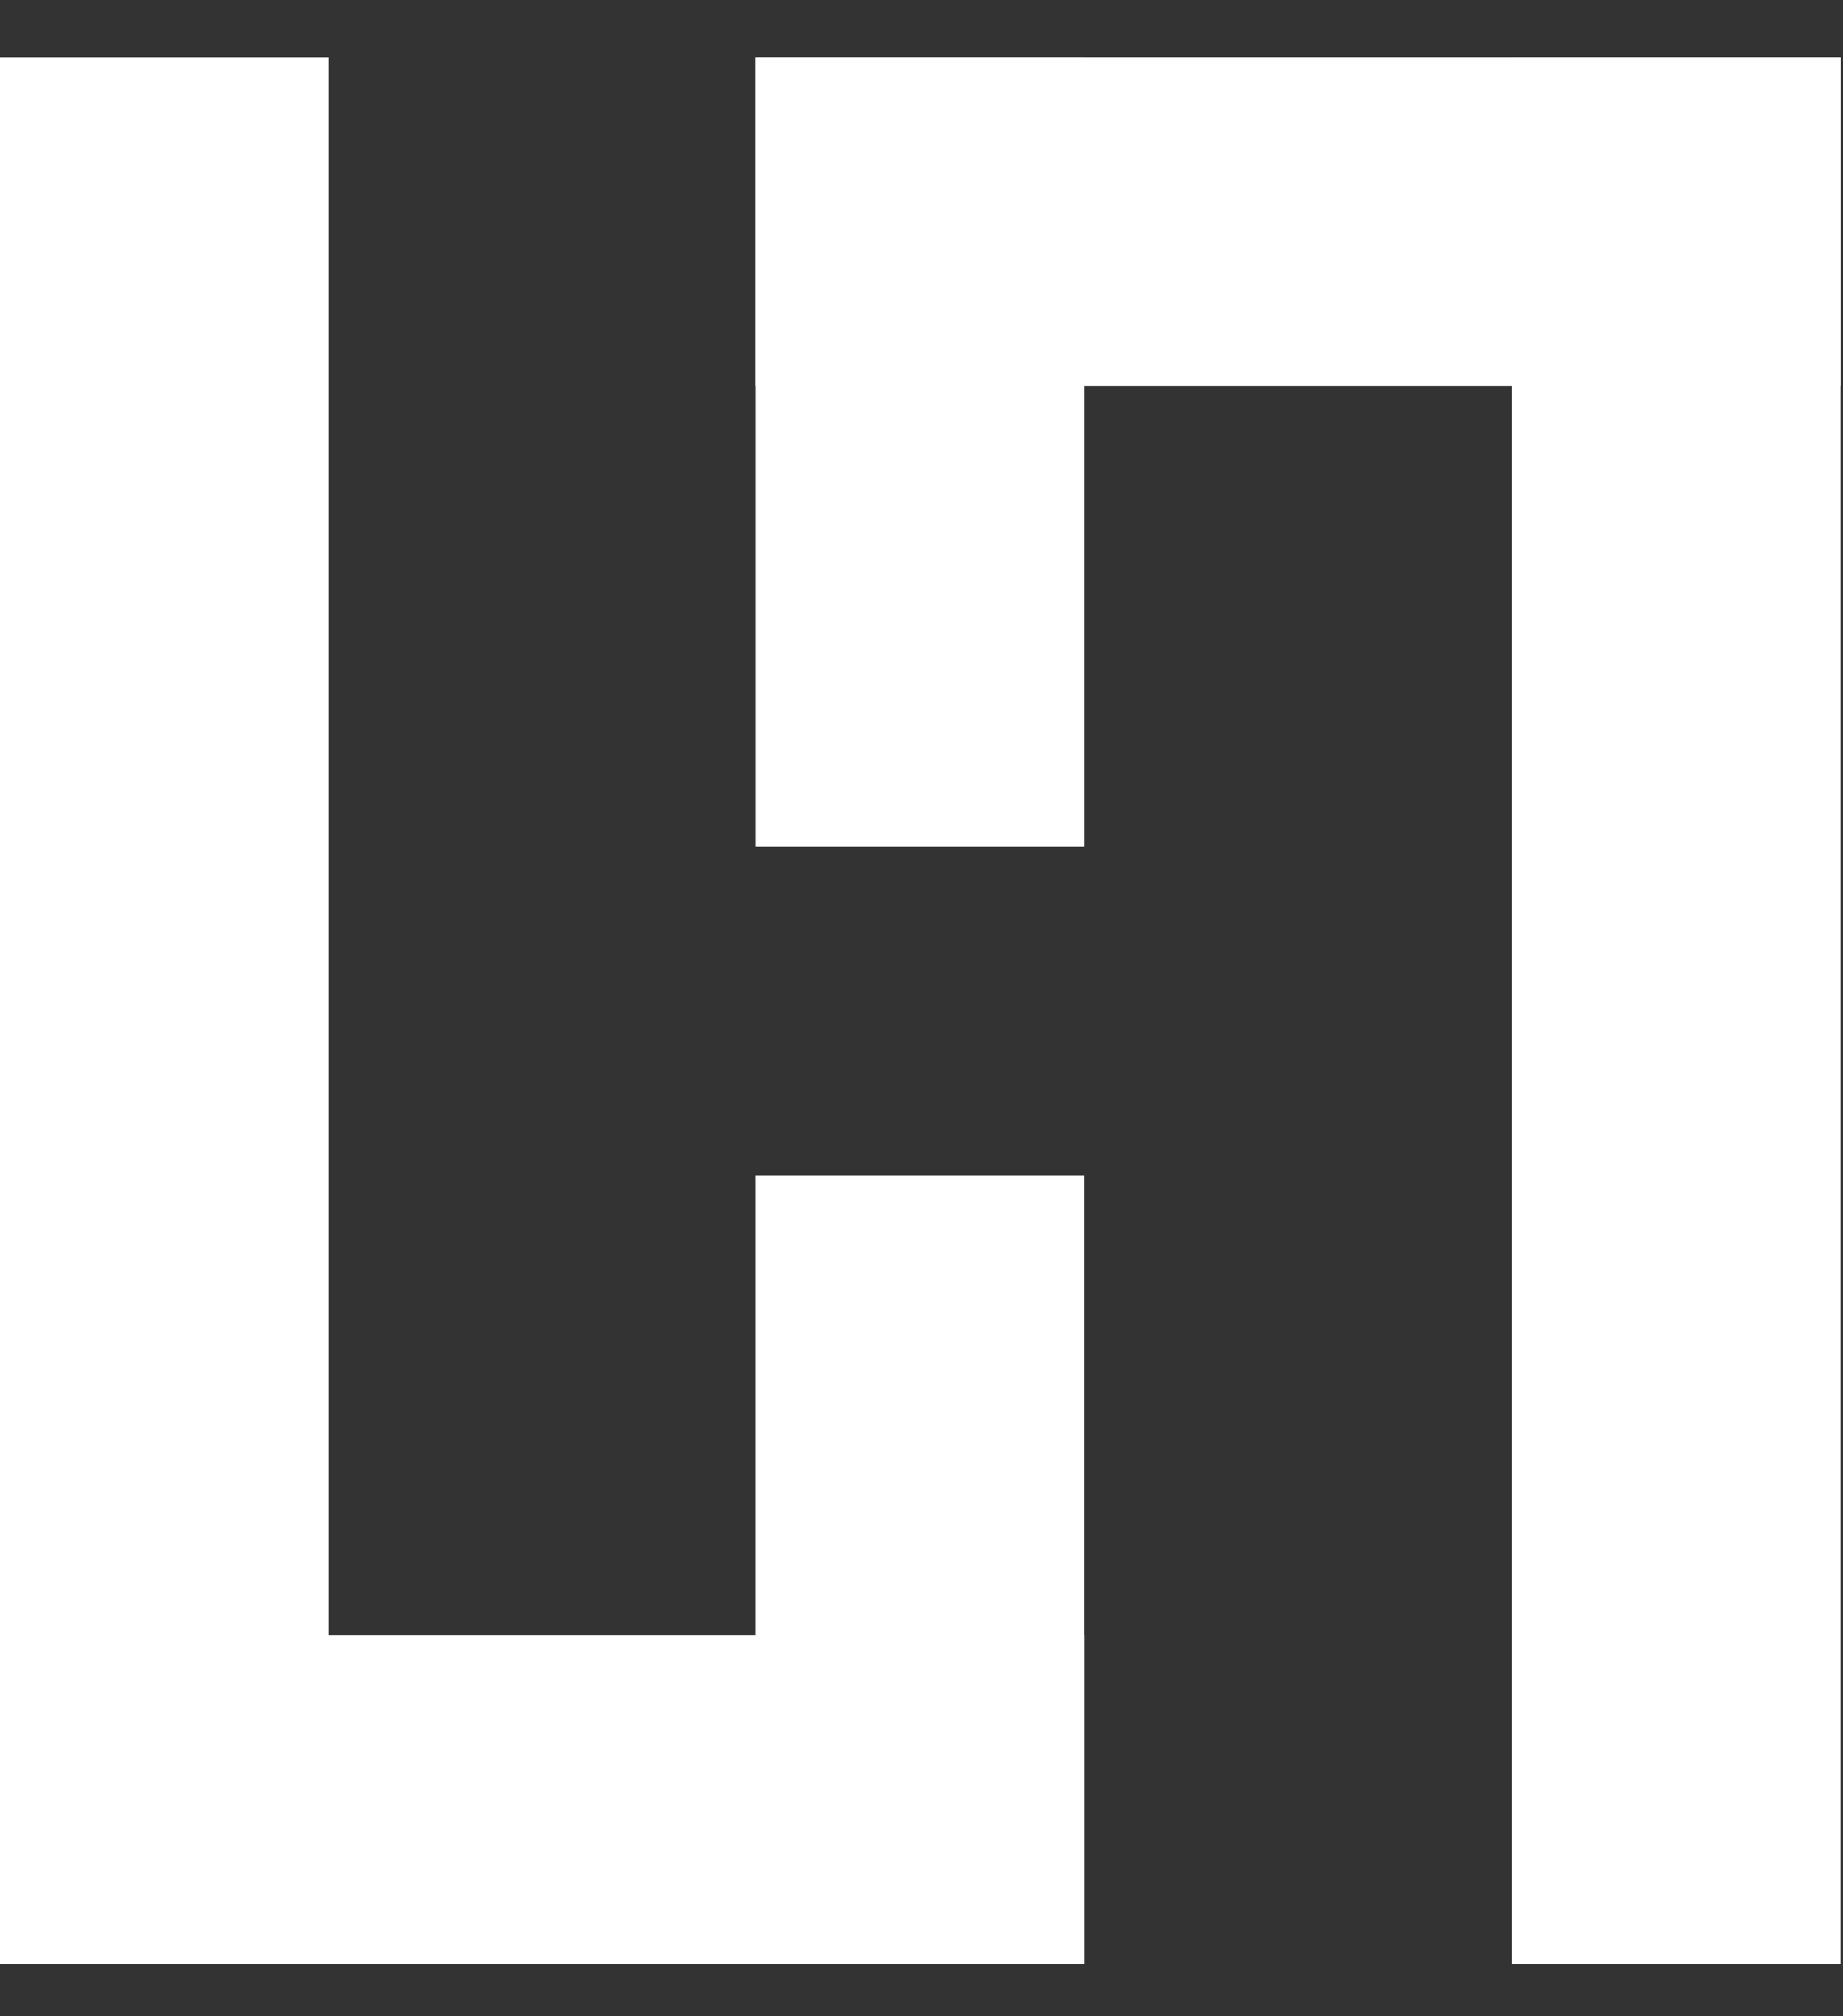 <svg width="32" height="35" viewBox="0 0 32 35" fill="none" xmlns="http://www.w3.org/2000/svg">
<rect x="0" y="0" width="32" height="35" fill="#333333" stroke="none"/>
<rect y="1" width="5.706" height="33.097" fill="white"/>
<rect x="13.124" y="20.402" width="5.706" height="13.695" fill="white"/>
<rect x="18.831" y="28.391" width="5.706" height="18.831" transform="rotate(90 18.831 28.391)" fill="white"/>
<rect x="31.955" y="34.096" width="5.706" height="33.097" transform="rotate(180 31.955 34.096)" fill="white"/>
<rect x="18.831" y="14.693" width="5.706" height="13.695" transform="rotate(180 18.831 14.693)" fill="white"/>
<rect x="13.124" y="6.705" width="5.706" height="18.831" transform="rotate(-90 13.124 6.705)" fill="white"/>
</svg>
